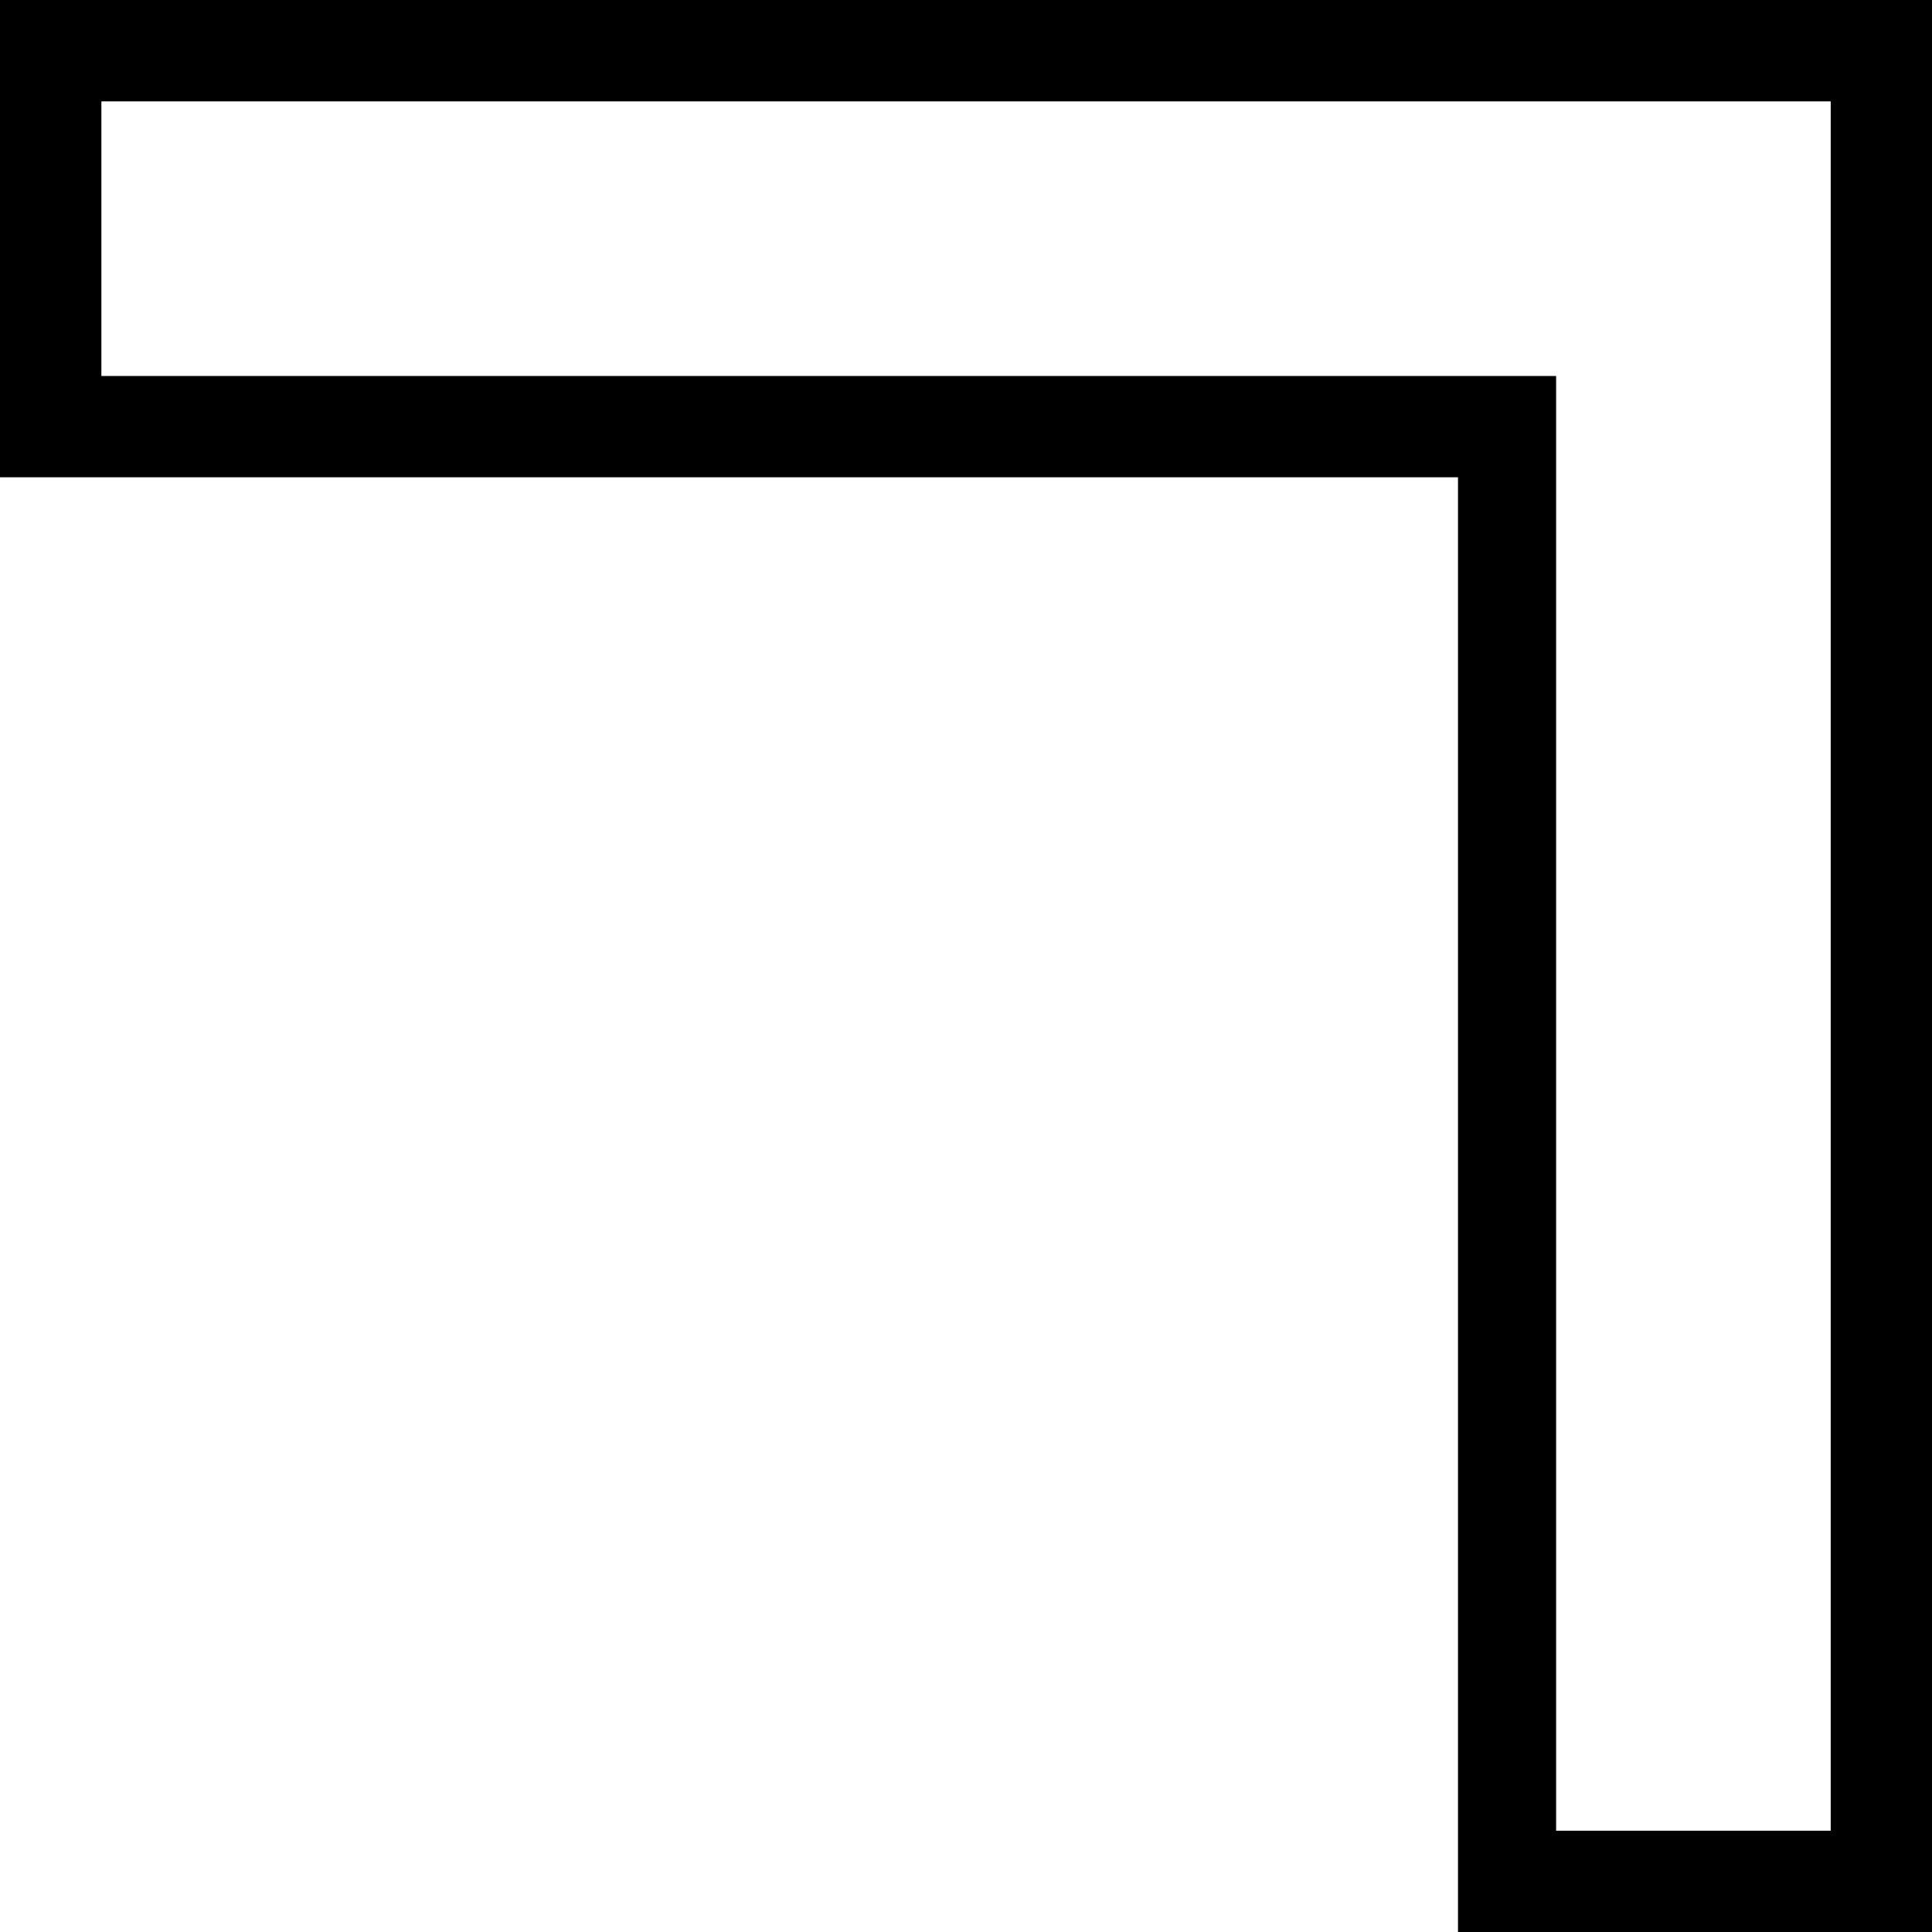 <?xml version="1.0" encoding="UTF-8"?>
<svg id="a" data-name="Ebene 1" xmlns="http://www.w3.org/2000/svg" width="7.543mm" height="7.543mm" viewBox="0 0 21.382 21.382">
  <path d="M1.122,1.122v3.039H17.222V20.261h3.039V1.122H1.122ZM21.382,0V21.382h-5.246V5.282H0V0H21.382Z"/>
</svg>